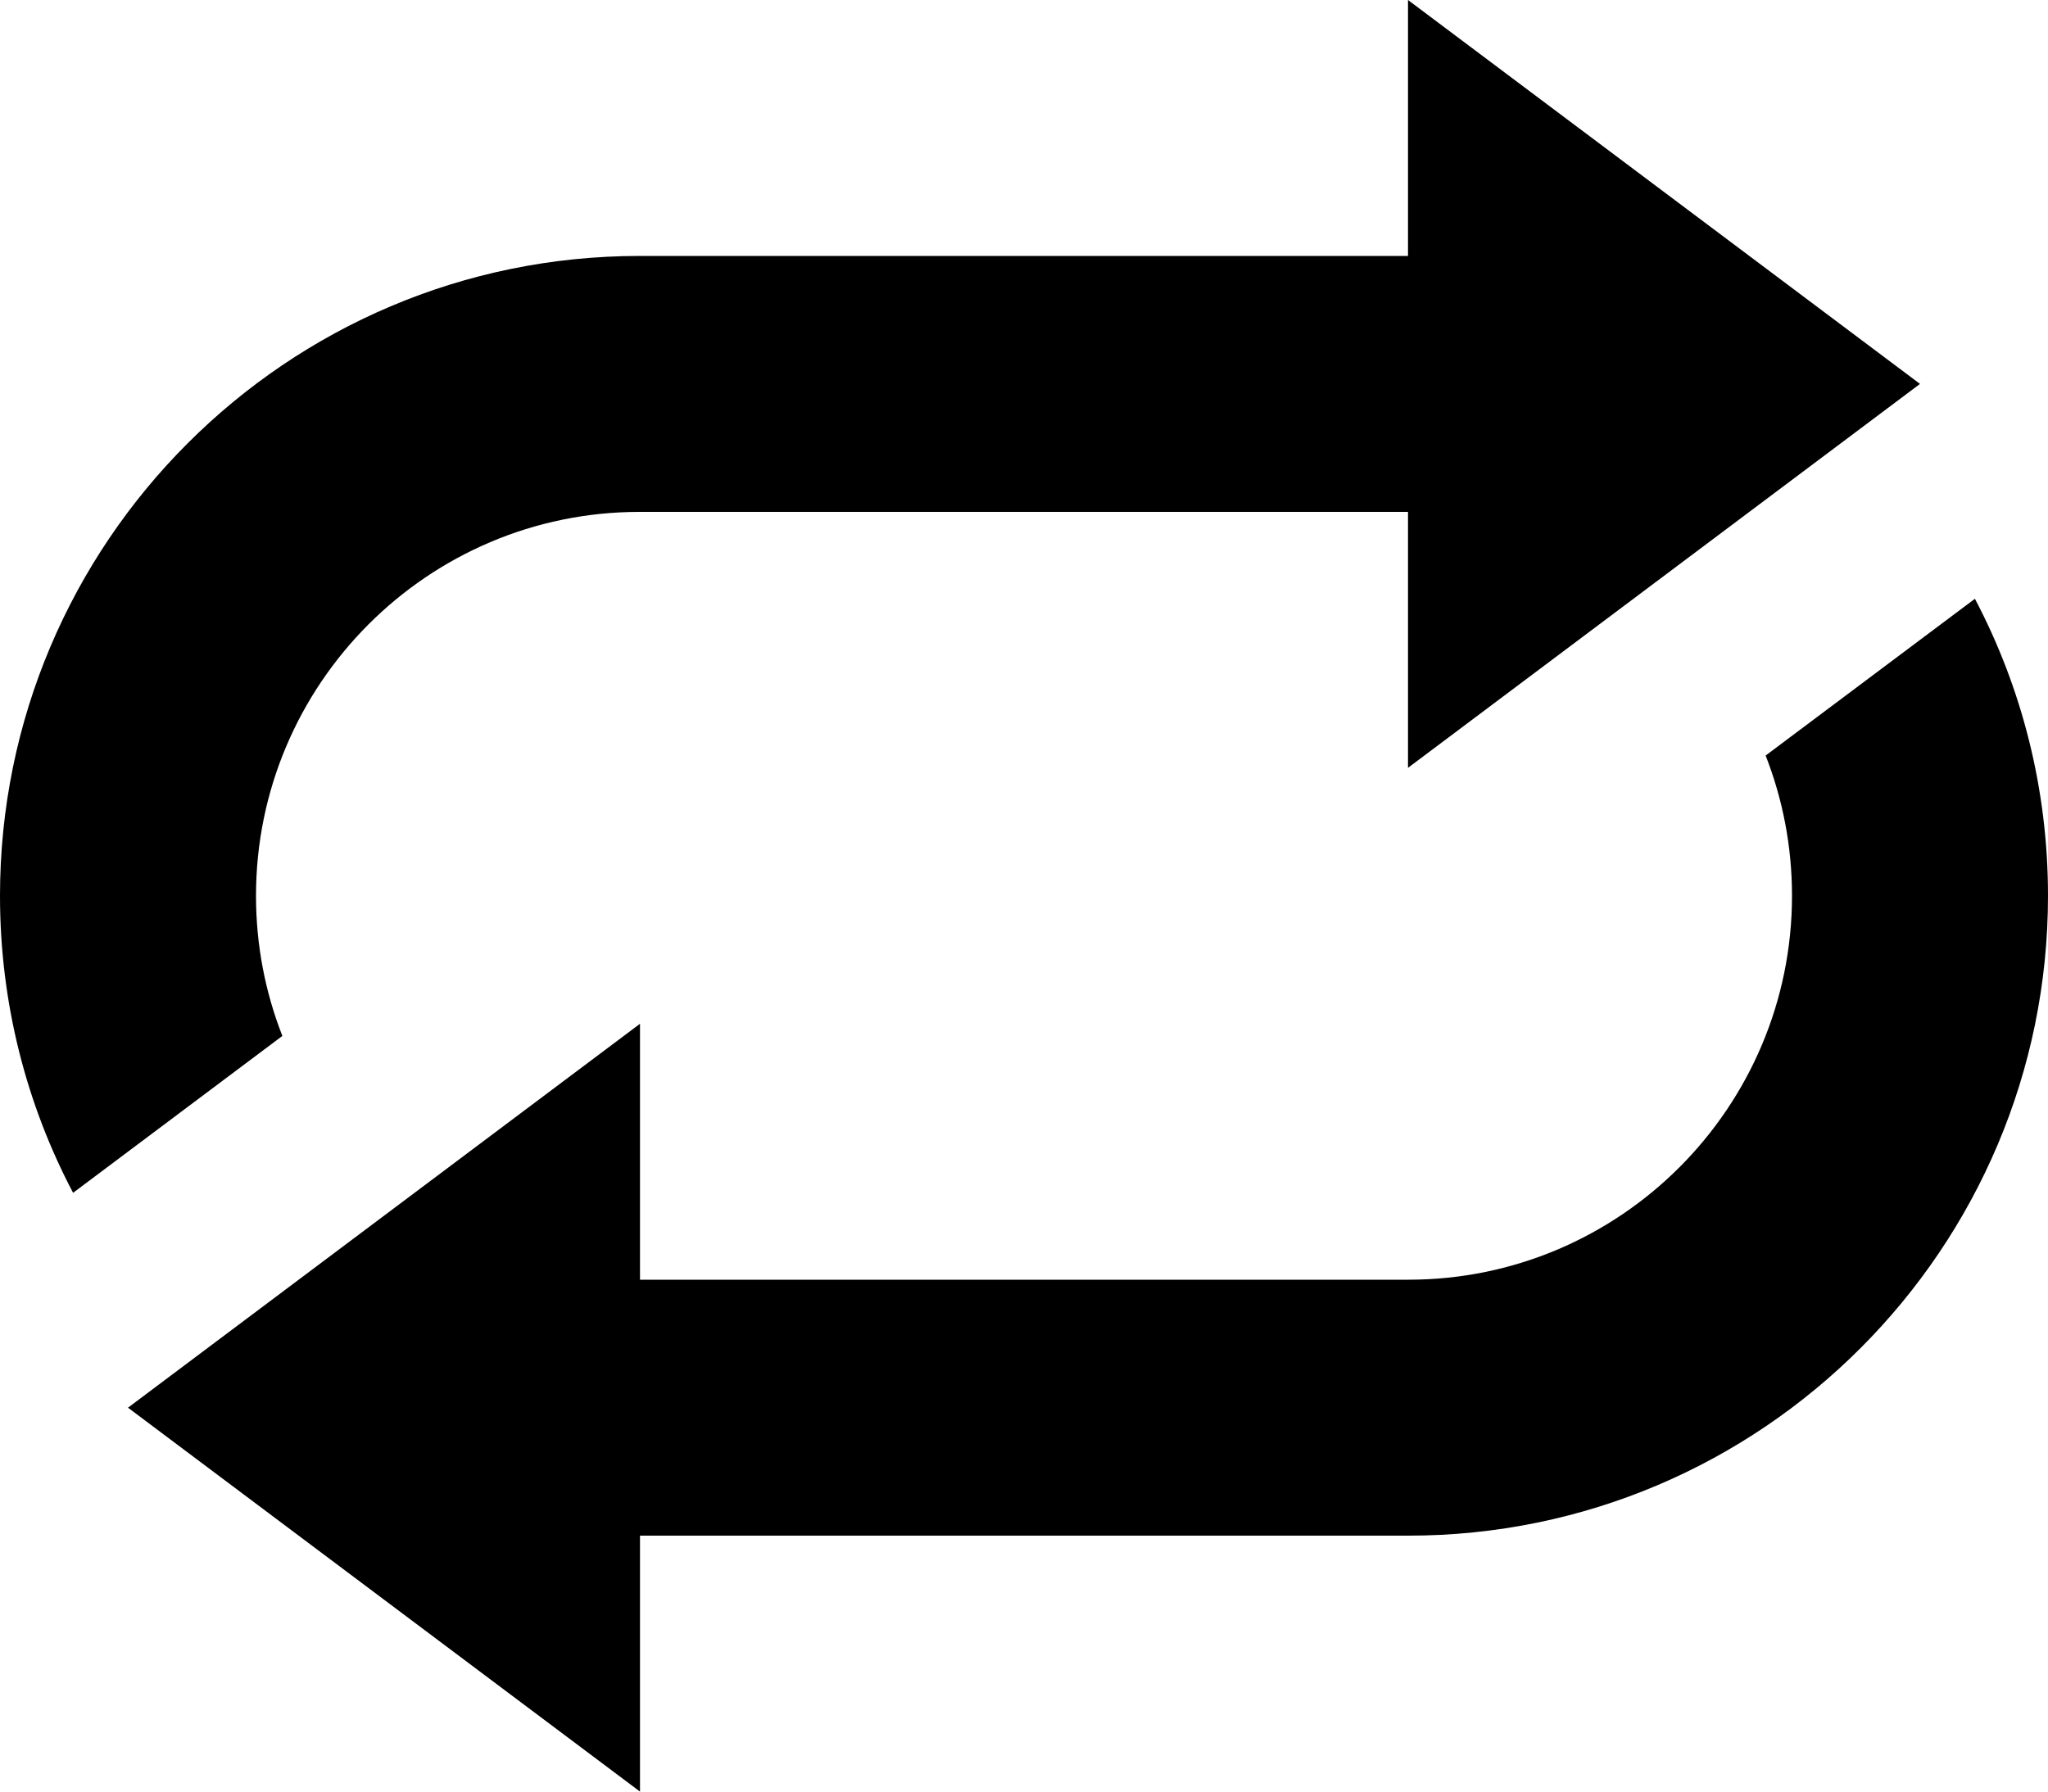 <svg width="16" xmlns="http://www.w3.org/2000/svg" height="14" viewBox="0 0 16 14" xmlns:xlink="http://www.w3.org/1999/xlink" enable-background="new 0 0 16 14">
<path d="M15,3l-4-3v2H4.997C2.237,2,0,4.244,0,7c0,0.838,0.206,1.628,0.571,2.321l1.635-1.226C2.073,7.756,2,7.387,2,7   c0-1.653,1.342-3,2.997-3H11v2L15,3z"/>
<path d="M13.794,5.904C13.927,6.244,14,6.613,14,7c0,1.653-1.342,3-2.997,3H5V8l-4,3l4,3v-2h6.003C13.763,12,16,9.756,16,7   c0-0.838-0.206-1.628-0.571-2.321L13.794,5.904z"/>
</svg>
